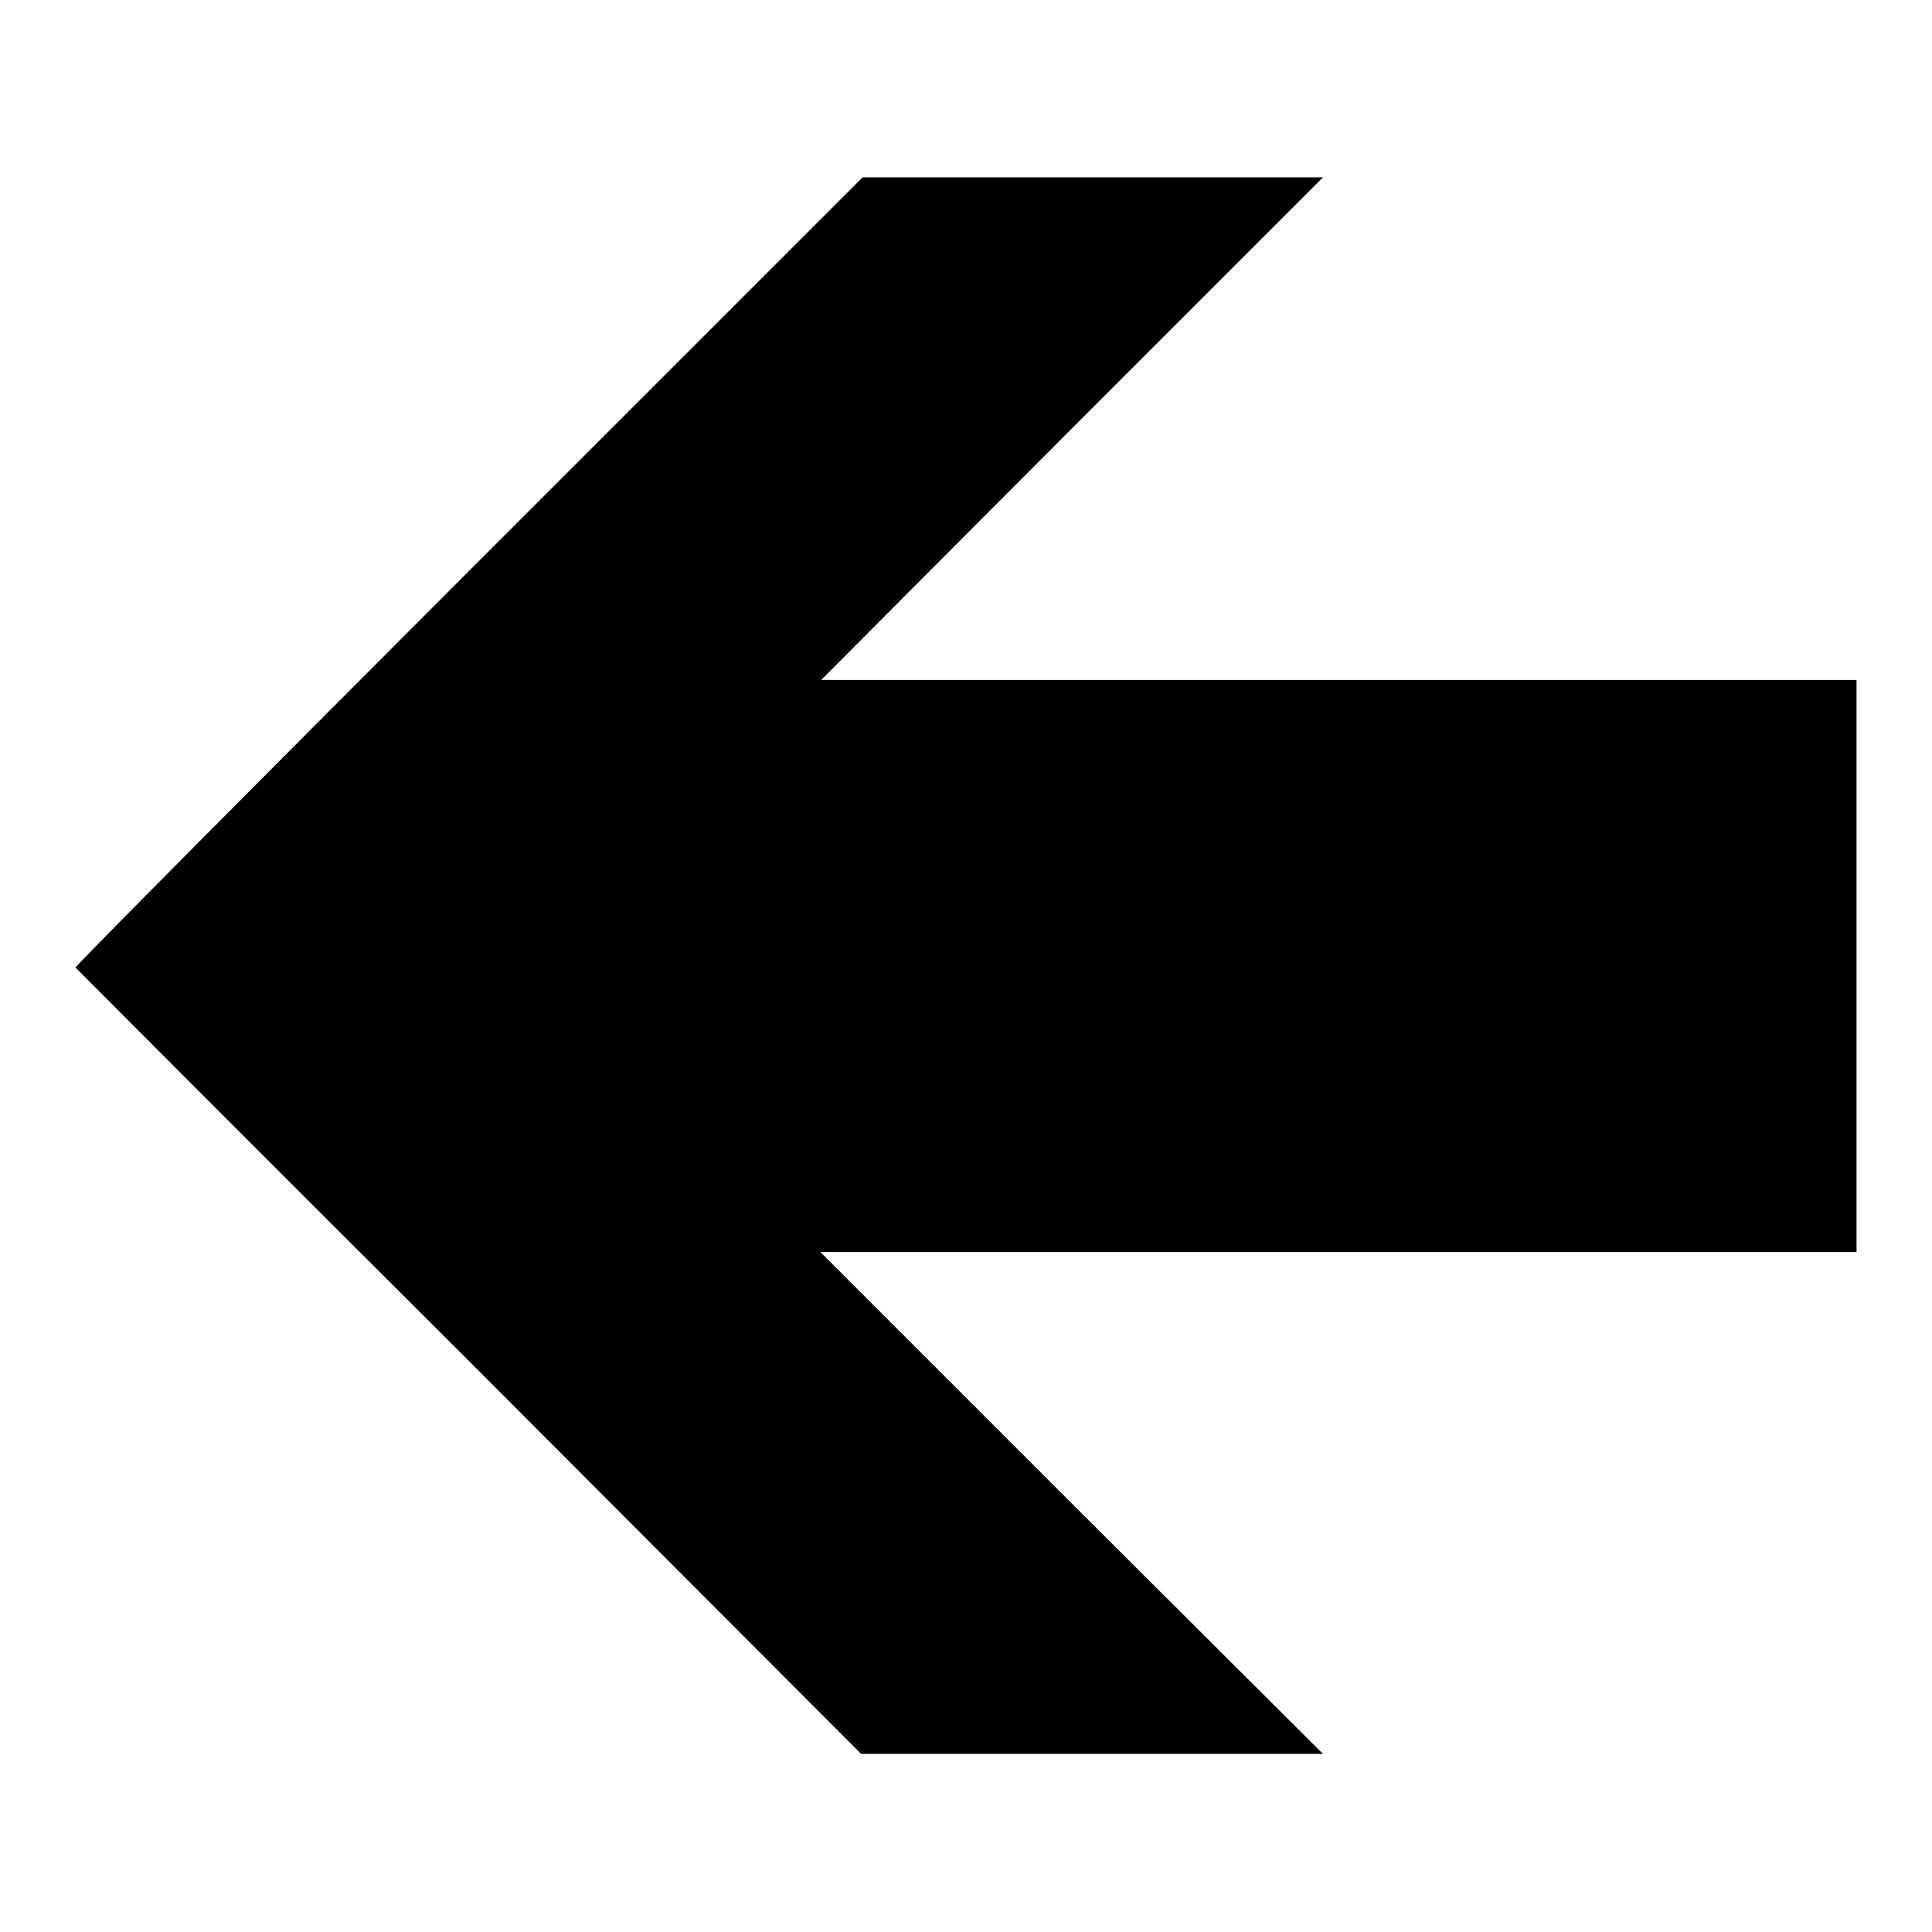 <?xml version="1.0" encoding="utf-8"?>
<!-- Svg Vector Icons : http://www.onlinewebfonts.com/icon -->
<!DOCTYPE svg PUBLIC "-//W3C//DTD SVG 1.1//EN" "http://www.w3.org/Graphics/SVG/1.1/DTD/svg11.dtd">
<svg version="1.1" xmlns="http://www.w3.org/2000/svg" xmlns:xlink="http://www.w3.org/1999/xlink" x="0px" y="0px" viewBox="0 0 256 256" enable-background="new 0 0 256 256" xml:space="preserve">
<g><g><g><path fill="#000000" d="M62,75.8c-28.7,28.7-52.1,52.3-52,52.4c0.1,0.1,23.6,23.7,52.2,52.2l51.9,52h30.6h30.6L142,199.2l-33.3-33.3h68.6H246V128V90.1h-68.6h-68.6L142,56.8l33.3-33.3h-30.5h-30.5L62,75.8z"/></g></g></g>
</svg>